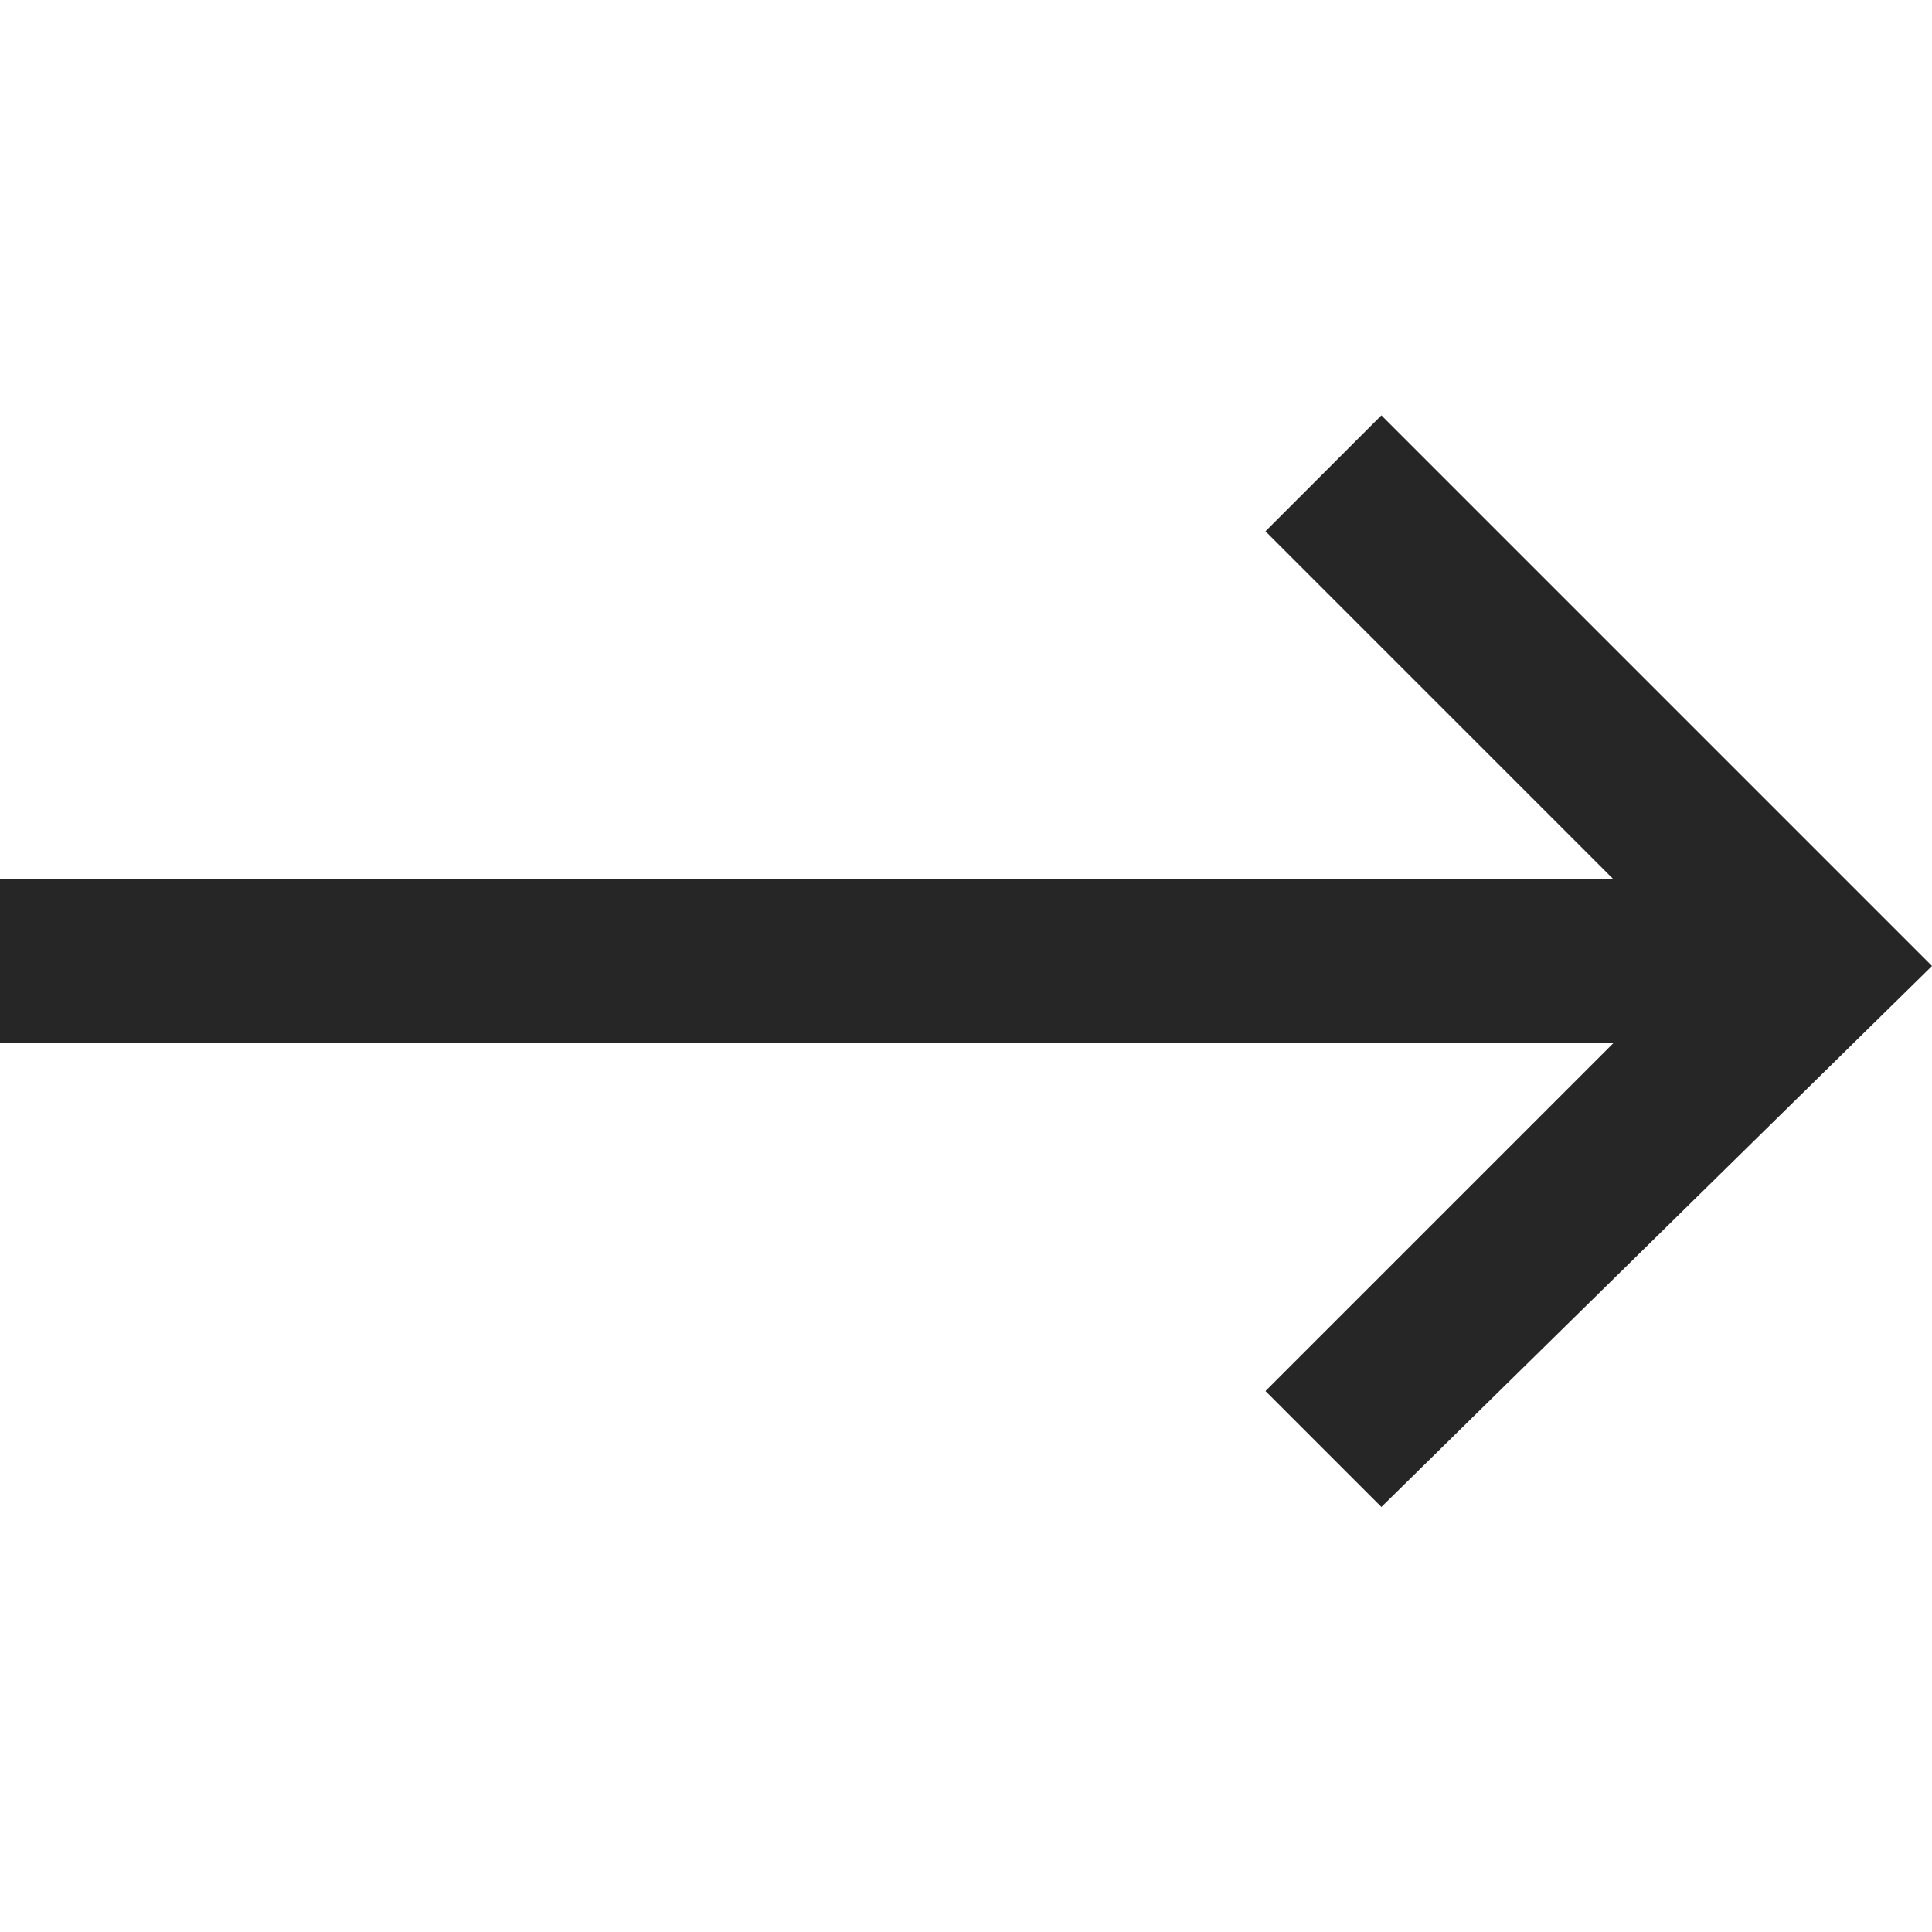 <?xml version="1.0" encoding="utf-8"?>
<!-- Generator: Adobe Illustrator 25.0.1, SVG Export Plug-In . SVG Version: 6.00 Build 0)  -->
<svg version="1.1" id="Layer_1" xmlns="http://www.w3.org/2000/svg" xmlns:xlink="http://www.w3.org/1999/xlink" x="0px" y="0px"
	 viewBox="0 0 20 20" style="enable-background:new 0 0 20 20;" xml:space="preserve">
<style type="text/css">
	.st0{fill:#262626;}
</style>
<path class="st0" d="M14.3,4.3l-1.2,1.2l3.6,3.6H0v1.7h16.7l-3.6,3.6l1.2,1.2L20,10L14.3,4.3z"/>
</svg>
